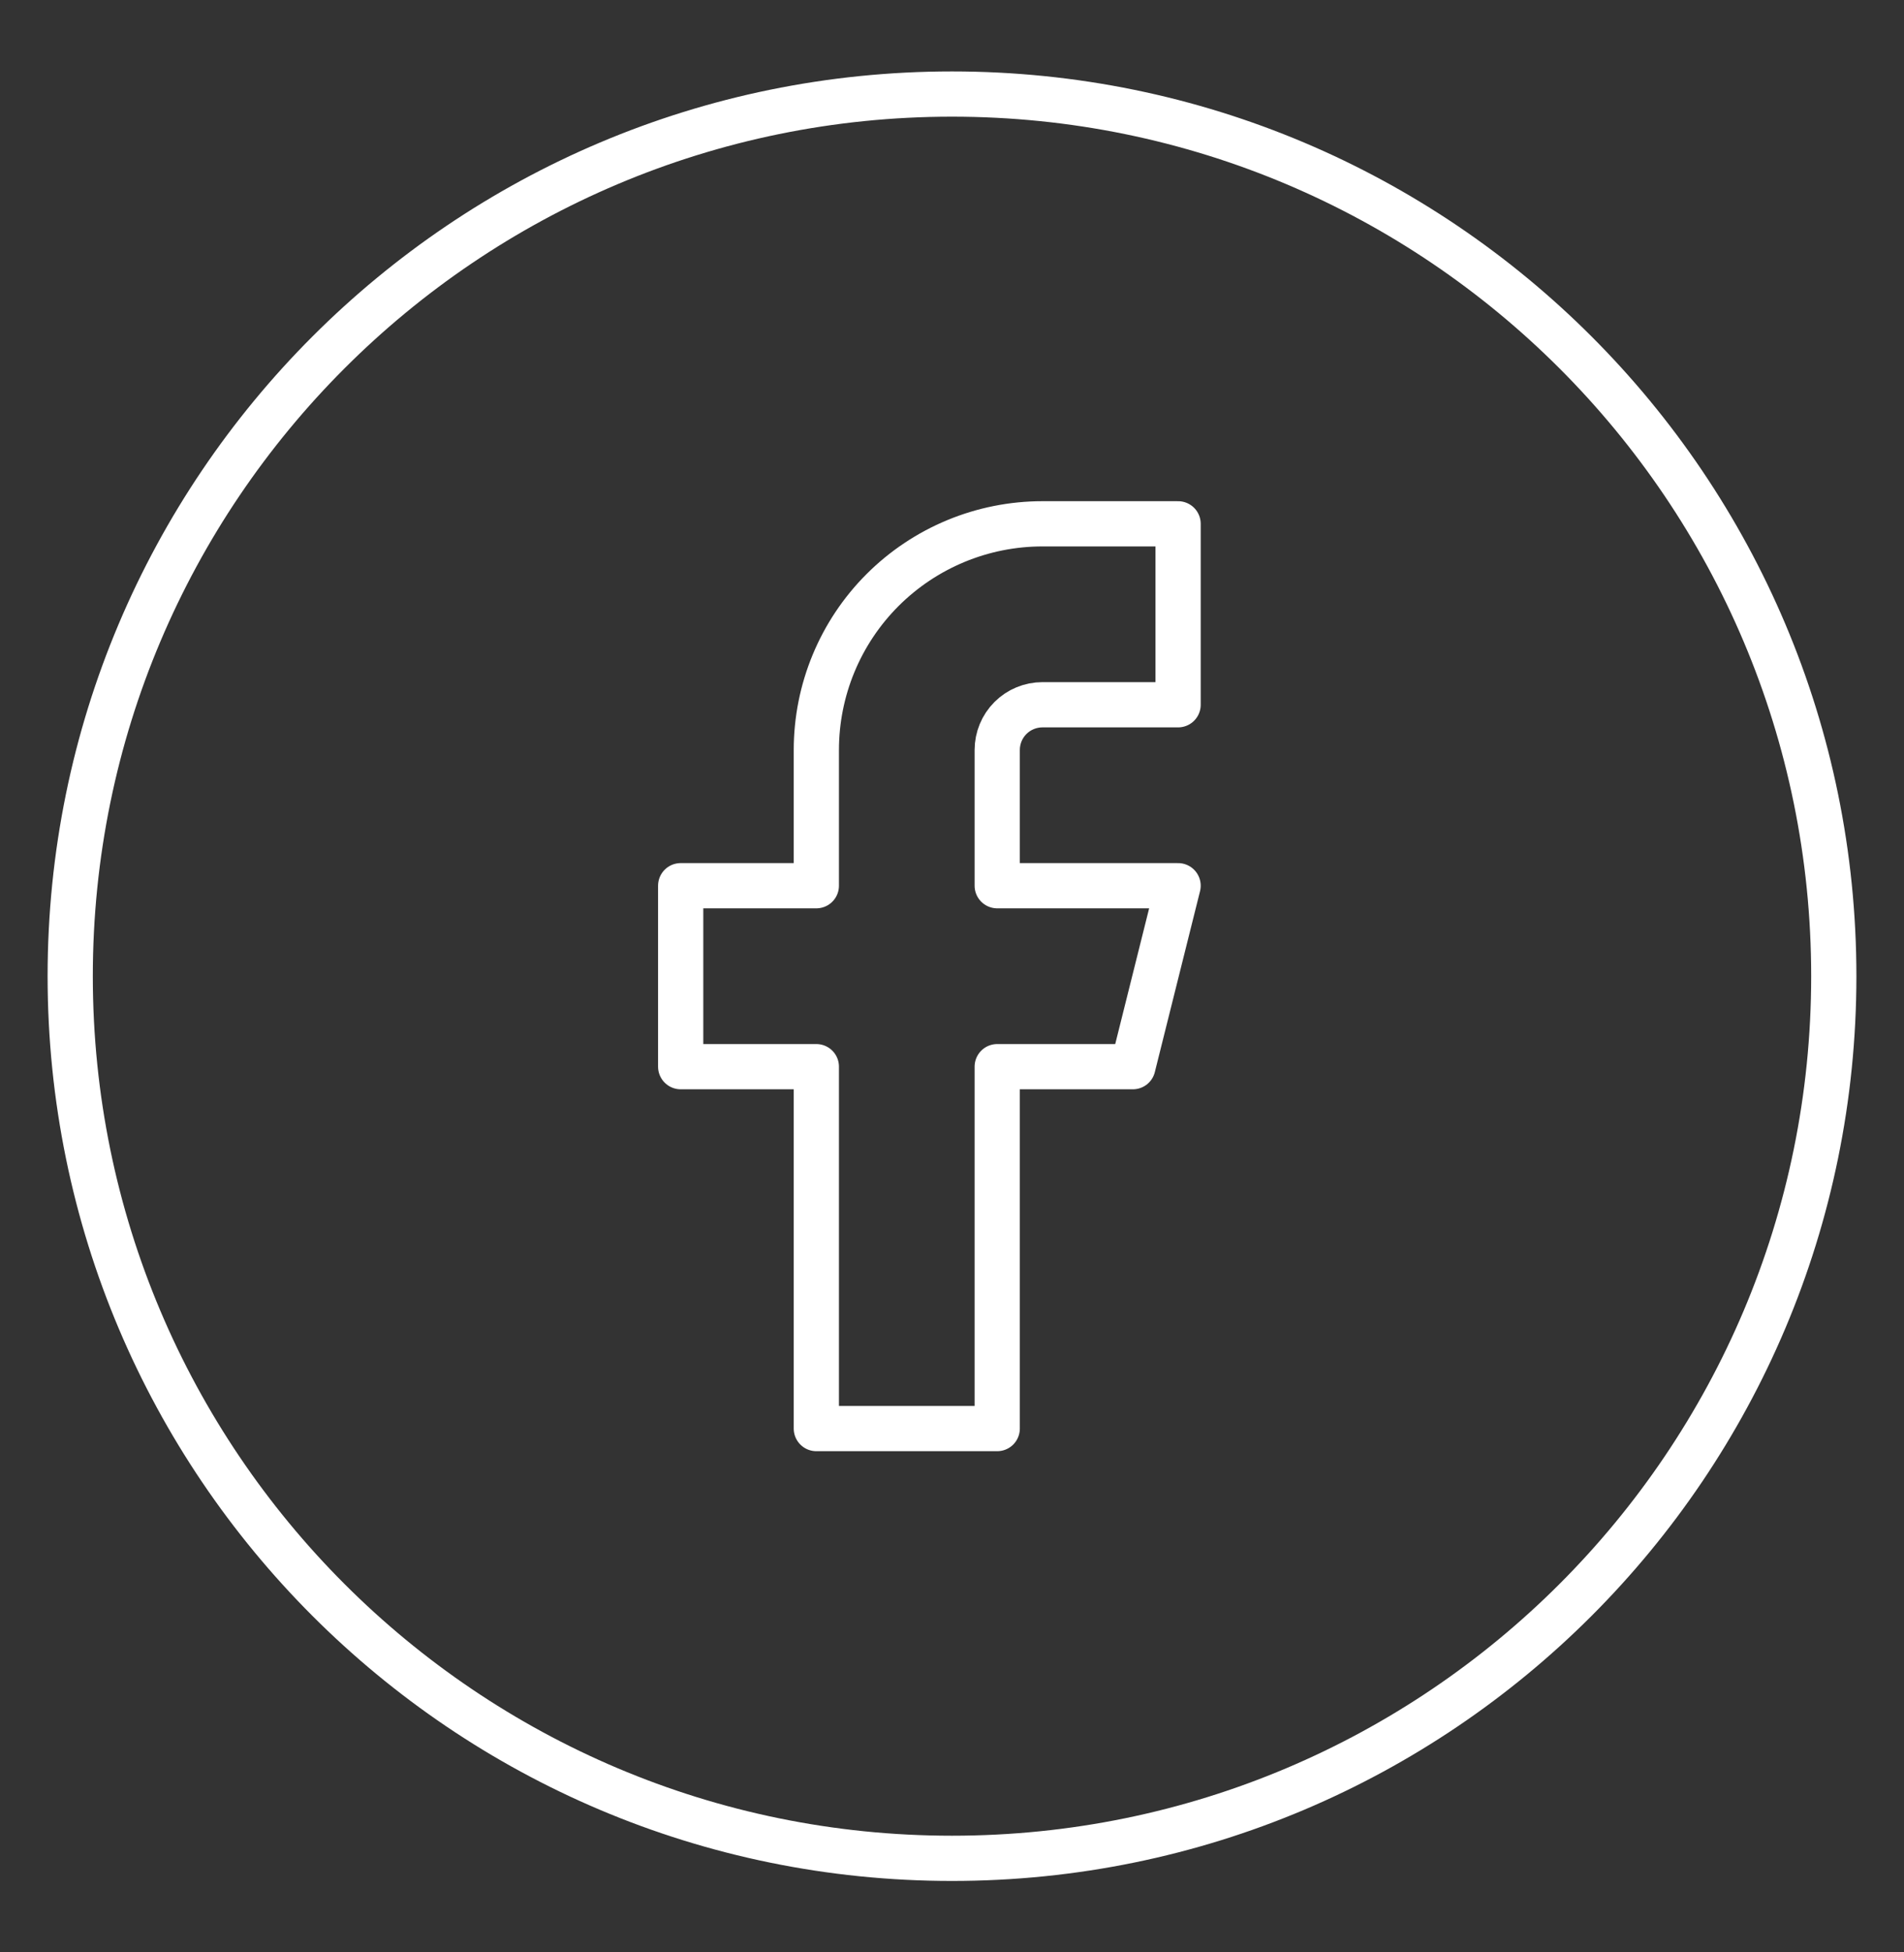 <svg width="40" height="41" viewBox="0 0 40 41" fill="none" xmlns="http://www.w3.org/2000/svg">
<rect x="0" y="0" width="40" height="41" fill="#333333" stroke="none"/>
<g clip-path="url(#clip0_248_2898)">
<g clip-path="url(#clip1_248_2898)">
<g clip-path="url(#clip2_248_2898)">
<path d="M20 39.025C30.231 39.025 38.525 30.731 38.525 20.5C38.525 10.269 30.231 1.975 20 1.975C9.769 1.975 1.475 10.269 1.475 20.5C1.475 30.731 9.769 39.025 20 39.025Z" stroke="white" stroke-width="0.95"/>
<path d="M24.75 11H21.9C20.64 11 19.432 11.501 18.541 12.391C17.65 13.282 17.15 14.49 17.15 15.75V18.6H14.3V22.4H17.15V30H20.95V22.4H23.8L24.75 18.6H20.95V15.75C20.95 15.498 21.05 15.256 21.228 15.078C21.406 14.9 21.648 14.8 21.9 14.8H24.75V11Z" stroke="white" stroke-width="0.95" stroke-linecap="round" stroke-linejoin="round"/>
</g>
</g>
</g>
<defs>
<clipPath id="clip0_248_2898">
<rect width="38" height="38" fill="white" transform="translate(1 1.5)"/>
</clipPath>
<clipPath id="clip1_248_2898">
<rect width="38" height="38" fill="white" transform="translate(1 1.5)"/>
</clipPath>
<clipPath id="clip2_248_2898">
<rect width="38" height="38" fill="white" transform="translate(1 1.5)"/>
</clipPath>
</defs>
</svg>

